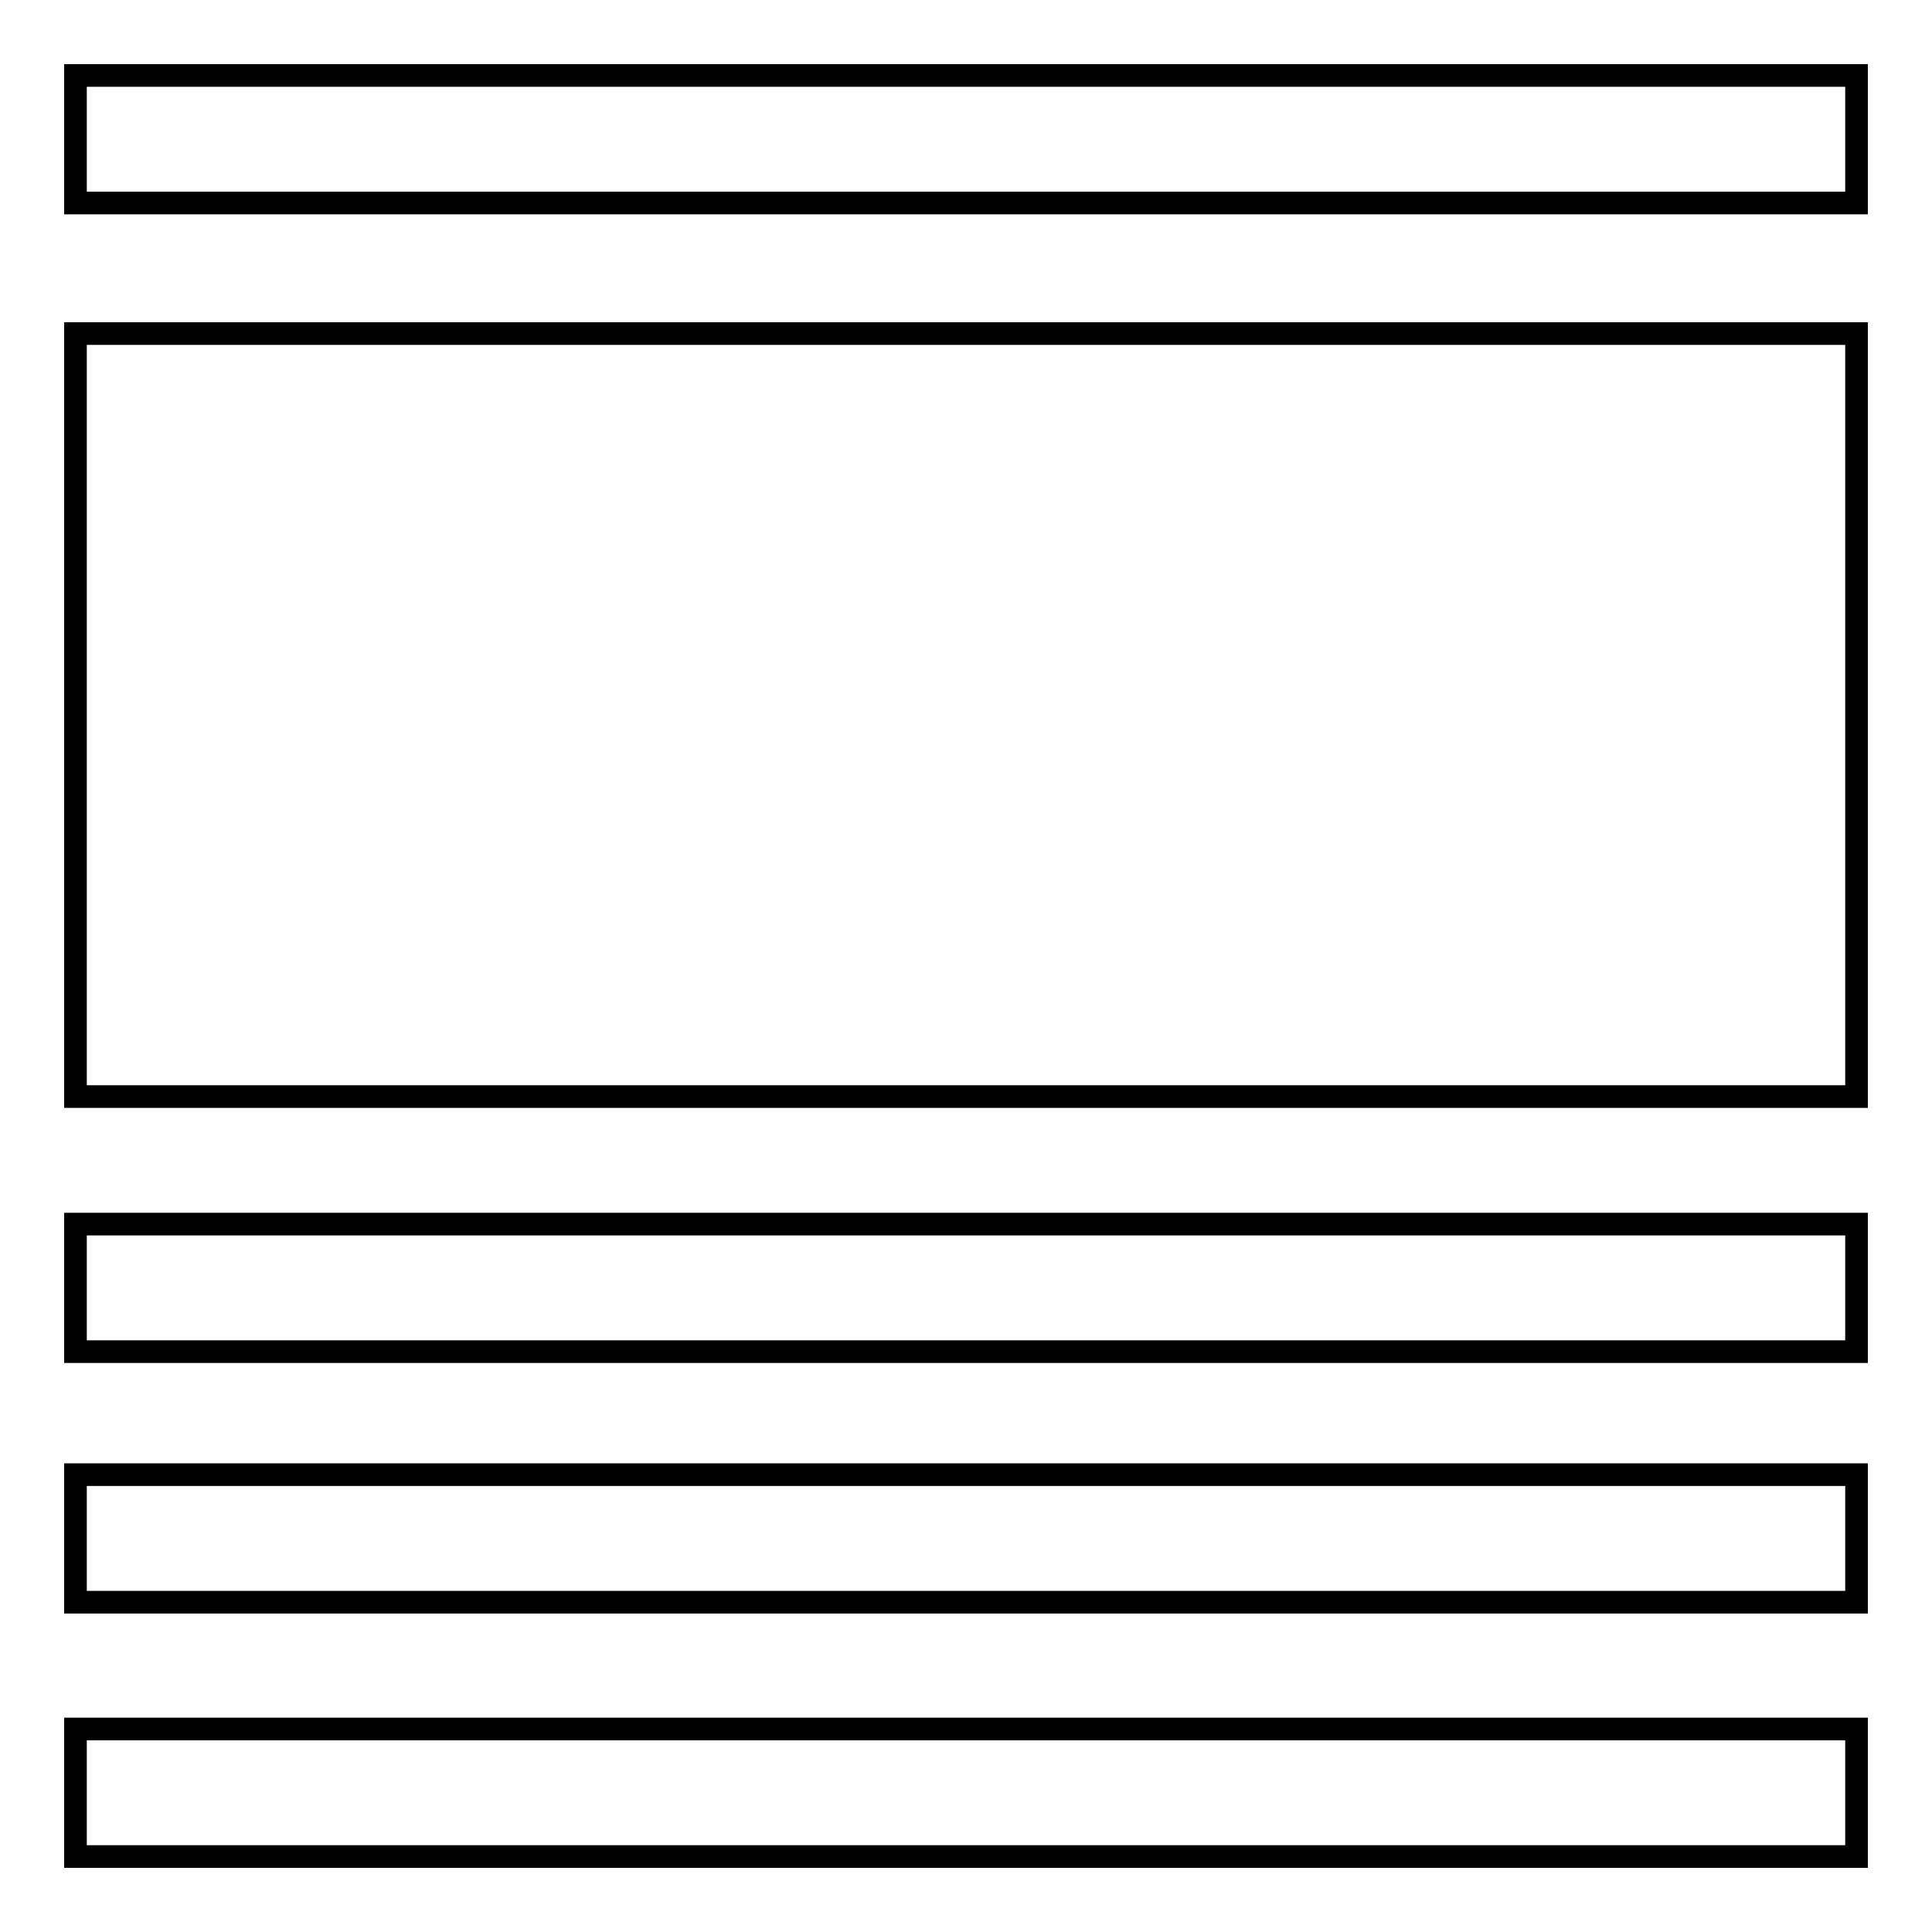 <?xml version="1.0" encoding="utf-8"?>
<!-- Svg Vector Icons : http://www.onlinewebfonts.com/icon -->
<!DOCTYPE svg PUBLIC "-//W3C//DTD SVG 1.1//EN" "http://www.w3.org/Graphics/SVG/1.1/DTD/svg11.dtd">
<svg version="1.1" xmlns="http://www.w3.org/2000/svg" xmlns:xlink="http://www.w3.org/1999/xlink" x="0px" y="0px" viewBox="0 0 256 256" enable-background="new 0 0 256 256" xml:space="preserve">
<g> <path stroke-width="3" fill-opacity="0" stroke="#000000"  d="M10,44.2h236v101.1H10V44.2z M10,229.1h236V246H10V229.1z M10,195.4h236v16.9H10V195.4z M10,162.2h236v16.9 H10V162.2z M10,10h236v16.9H10V10z"/></g>
</svg>